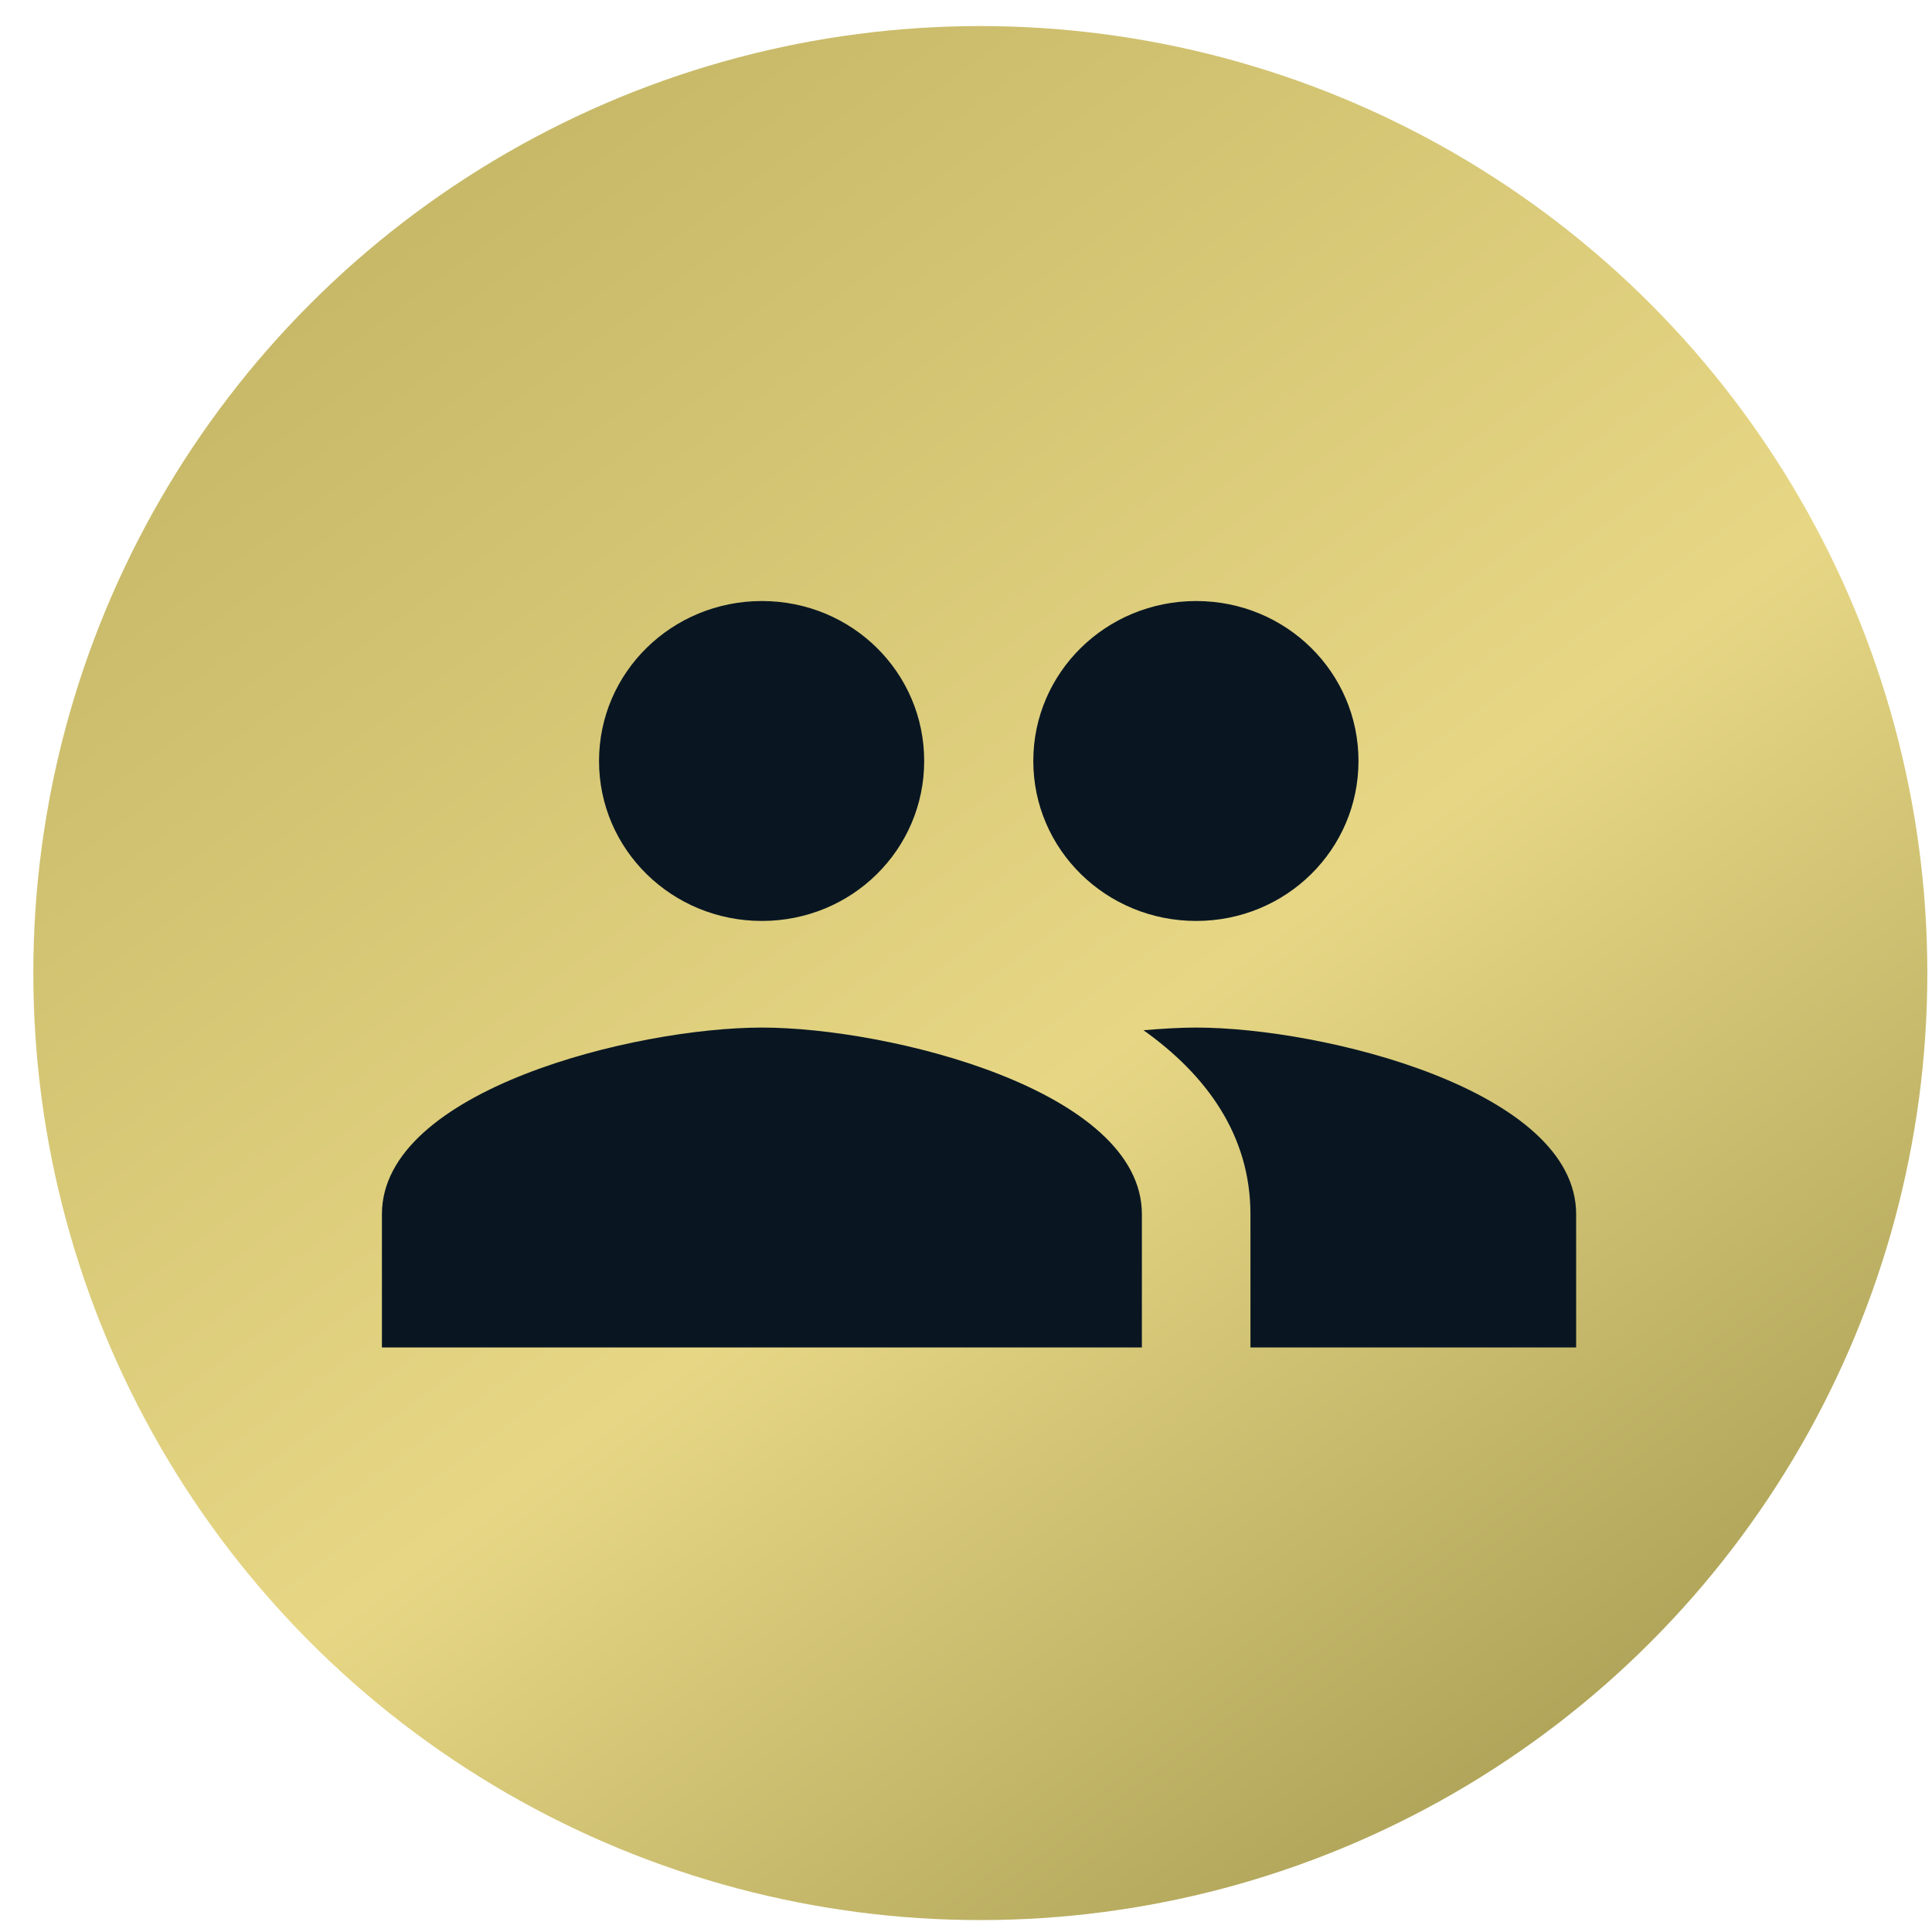 <?xml version="1.0" encoding="UTF-8"?> <svg xmlns="http://www.w3.org/2000/svg" width="53" height="53" viewBox="0 0 53 53" fill="none"><circle cx="26.893" cy="26.694" r="25.979" fill="url(#paint0_linear_847_6038)"></circle><path d="M32.814 25.264C35.286 25.264 37.267 23.304 37.267 20.876C37.267 18.448 35.286 16.488 32.814 16.488C30.342 16.488 28.346 18.448 28.346 20.876C28.346 23.304 30.342 25.264 32.814 25.264ZM20.901 25.264C23.373 25.264 25.353 23.304 25.353 20.876C25.353 18.448 23.373 16.488 20.901 16.488C18.429 16.488 16.433 18.448 16.433 20.876C16.433 23.304 18.429 25.264 20.901 25.264ZM20.901 28.189C17.431 28.189 10.477 29.9 10.477 33.308V36.964H31.325V33.308C31.325 29.9 24.37 28.189 20.901 28.189ZM32.814 28.189C32.382 28.189 31.891 28.218 31.369 28.262C33.097 29.491 34.303 31.143 34.303 33.308V36.964H43.238V33.308C43.238 29.9 36.284 28.189 32.814 28.189Z" fill="#091622"></path><defs><linearGradient id="paint0_linear_847_6038" x1="10.656" y1="4.426" x2="48.233" y2="55.456" gradientUnits="userSpaceOnUse"><stop stop-color="#C5B766"></stop><stop offset="0.495" stop-color="#E7D785"></stop><stop offset="1" stop-color="#988F47"></stop></linearGradient></defs></svg> 